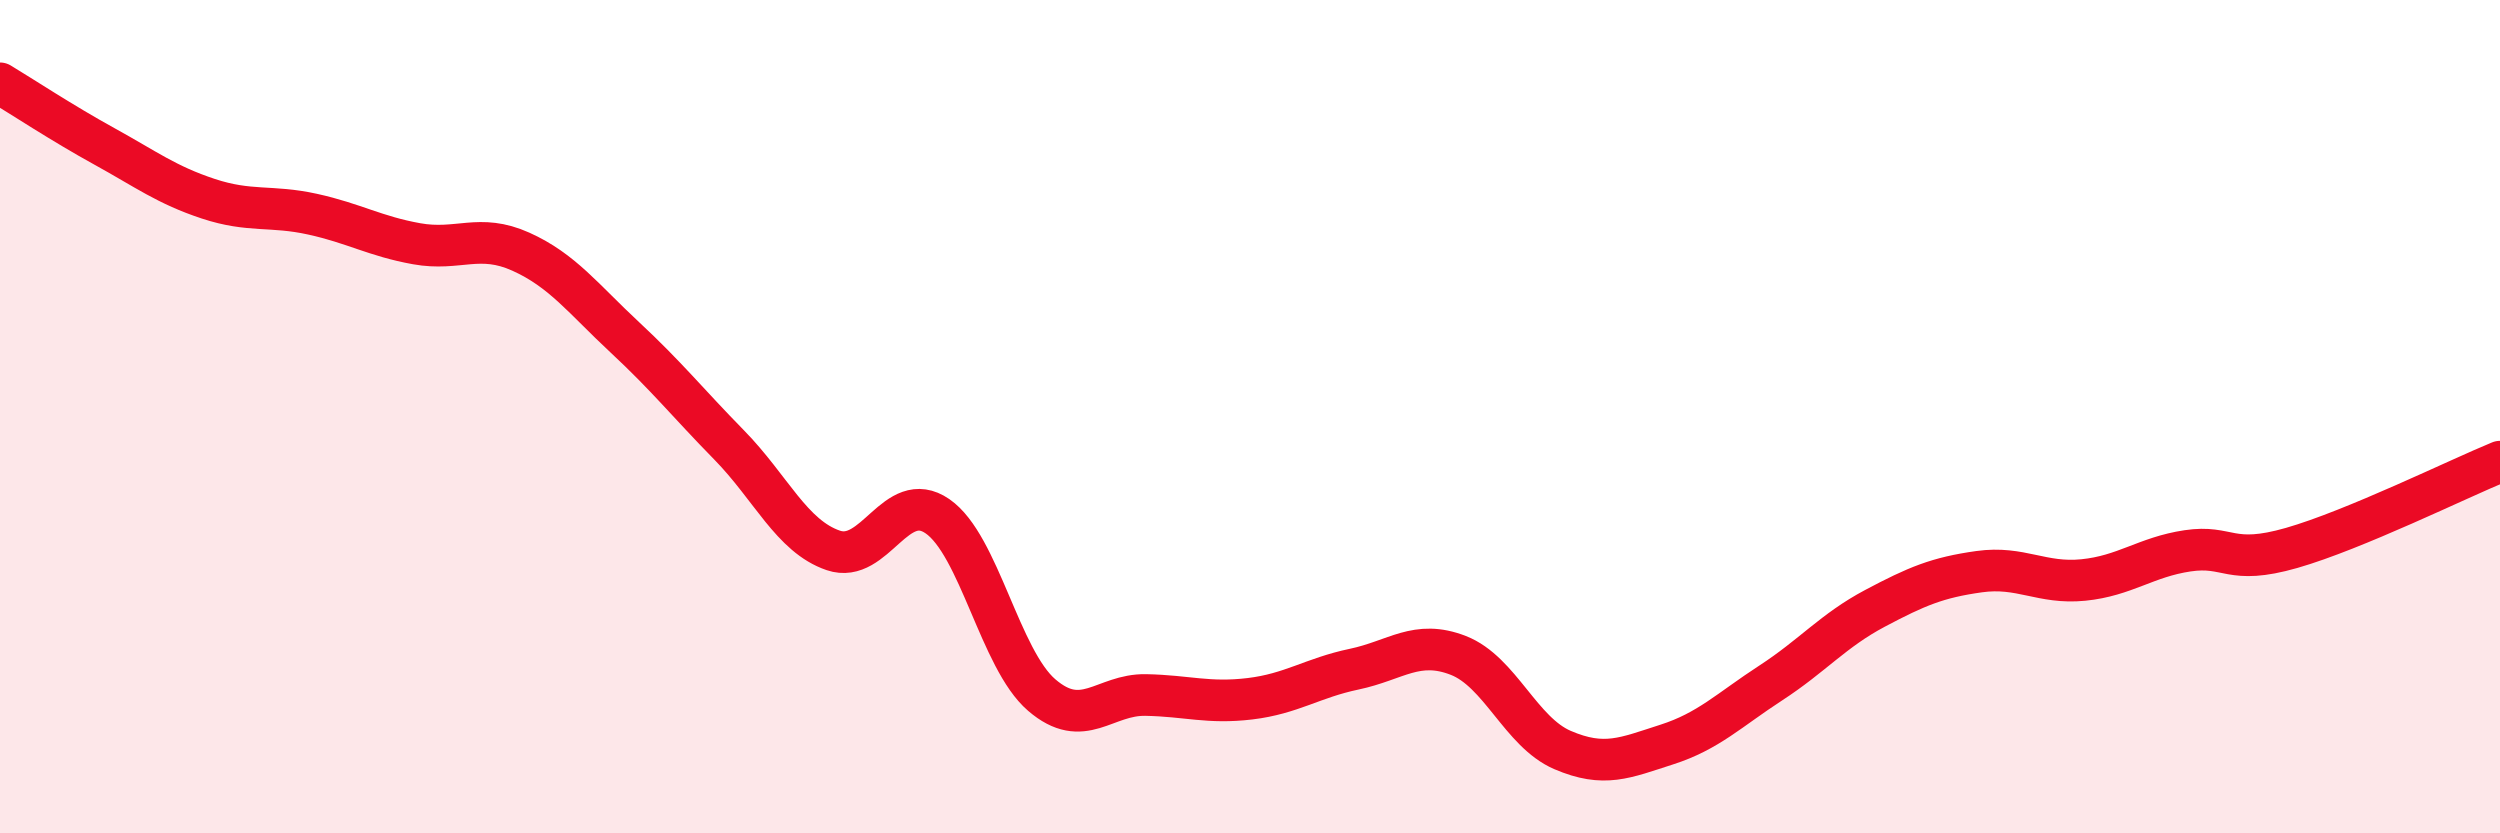 
    <svg width="60" height="20" viewBox="0 0 60 20" xmlns="http://www.w3.org/2000/svg">
      <path
        d="M 0,2 C 0.5,2.3 1.5,2.96 2.5,3.51 C 3.5,4.06 4,4.44 5,4.77 C 6,5.1 6.5,4.92 7.5,5.14 C 8.5,5.36 9,5.67 10,5.85 C 11,6.03 11.5,5.59 12.5,6.04 C 13.5,6.49 14,7.17 15,8.1 C 16,9.03 16.5,9.66 17.5,10.68 C 18.5,11.7 19,12.87 20,13.21 C 21,13.55 21.5,11.7 22.5,12.39 C 23.5,13.08 24,15.82 25,16.68 C 26,17.54 26.5,16.66 27.5,16.68 C 28.5,16.7 29,16.89 30,16.77 C 31,16.65 31.5,16.27 32.5,16.06 C 33.5,15.85 34,15.34 35,15.73 C 36,16.12 36.5,17.57 37.5,18 C 38.5,18.43 39,18.19 40,17.87 C 41,17.55 41.5,17.04 42.5,16.39 C 43.5,15.74 44,15.13 45,14.6 C 46,14.07 46.5,13.86 47.5,13.72 C 48.5,13.58 49,14.02 50,13.92 C 51,13.82 51.5,13.37 52.5,13.22 C 53.5,13.07 53.5,13.58 55,13.15 C 56.5,12.72 59,11.49 60,11.08L60 20L0 20Z"
        fill="#EB0A25"
        opacity="0.1"
        stroke-linecap="round"
        stroke-linejoin="round"
      />
      <path
        d="M 0,2 C 0.5,2.3 1.5,2.96 2.5,3.51 C 3.5,4.06 4,4.44 5,4.77 C 6,5.1 6.5,4.92 7.5,5.14 C 8.5,5.36 9,5.67 10,5.85 C 11,6.03 11.5,5.59 12.5,6.04 C 13.5,6.49 14,7.17 15,8.1 C 16,9.03 16.5,9.66 17.5,10.68 C 18.5,11.7 19,12.87 20,13.21 C 21,13.55 21.5,11.7 22.5,12.39 C 23.5,13.08 24,15.82 25,16.68 C 26,17.54 26.5,16.66 27.5,16.68 C 28.5,16.7 29,16.89 30,16.77 C 31,16.65 31.5,16.27 32.5,16.06 C 33.5,15.85 34,15.34 35,15.73 C 36,16.12 36.5,17.57 37.5,18 C 38.5,18.43 39,18.19 40,17.87 C 41,17.55 41.5,17.04 42.5,16.39 C 43.5,15.74 44,15.13 45,14.6 C 46,14.07 46.5,13.86 47.5,13.72 C 48.5,13.58 49,14.02 50,13.92 C 51,13.82 51.5,13.37 52.5,13.22 C 53.5,13.07 53.5,13.58 55,13.15 C 56.5,12.72 59,11.49 60,11.08"
        stroke="#EB0A25"
        stroke-width="1"
        fill="none"
        stroke-linecap="round"
        stroke-linejoin="round"
      />
    </svg>
  